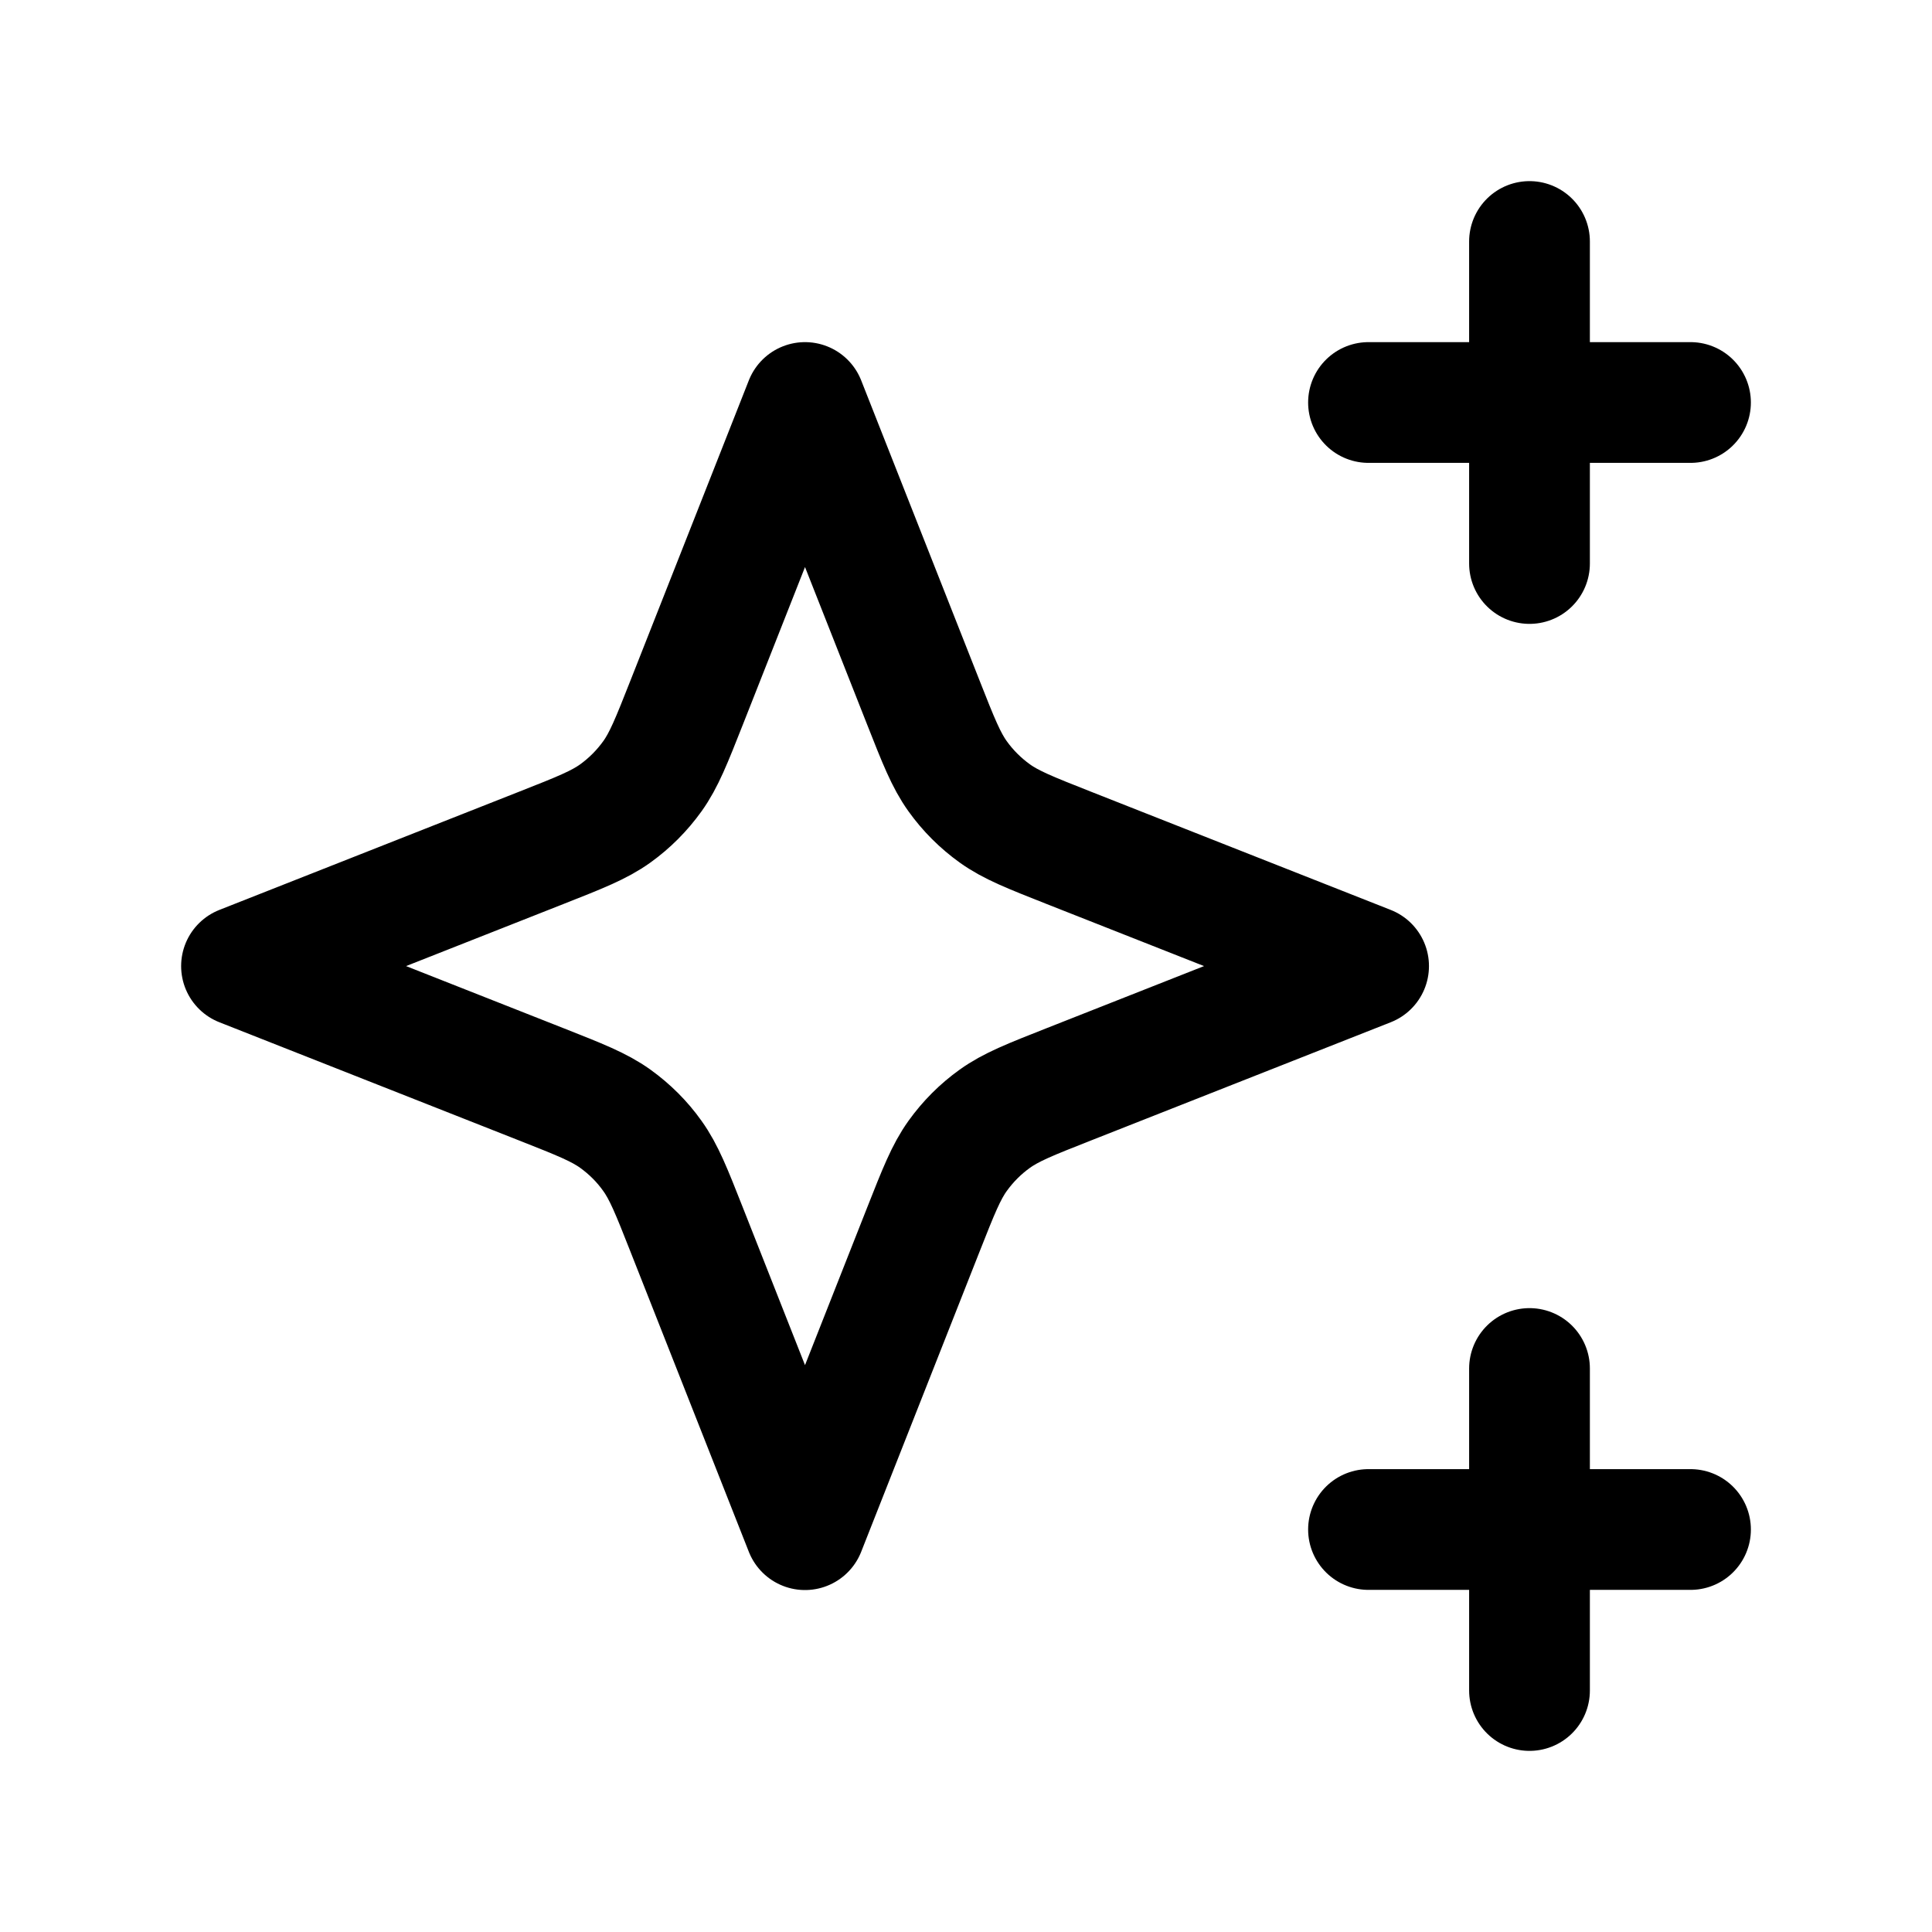 <svg xmlns="http://www.w3.org/2000/svg" width="24" viewBox="0 0 24 24" height="24" fill="none"><path stroke-width="1.5" stroke-linejoin="round" stroke-linecap="round" stroke="#000" d="m19 3v4m-2-2h4m-2 12v4m-2-2h4m-11-14-1.47 3.727c-.188.476-.282.715-.426.916-.128.178-.283.334-.461.462-.201.144-.439.238-.916.426l-3.727 1.47 3.727 1.47c.476.188.715.282.916.426.178.128.334.283.461.462.144.201.238.439.426.916l1.47 3.727 1.47-3.727c.188-.476.282-.715.426-.916.128-.178.283-.334.462-.462.201-.144.439-.238.916-.426l3.727-1.47-3.727-1.47c-.476-.188-.715-.282-.916-.426-.178-.128-.334-.283-.462-.462-.144-.201-.238-.439-.426-.916z"></path></svg>
